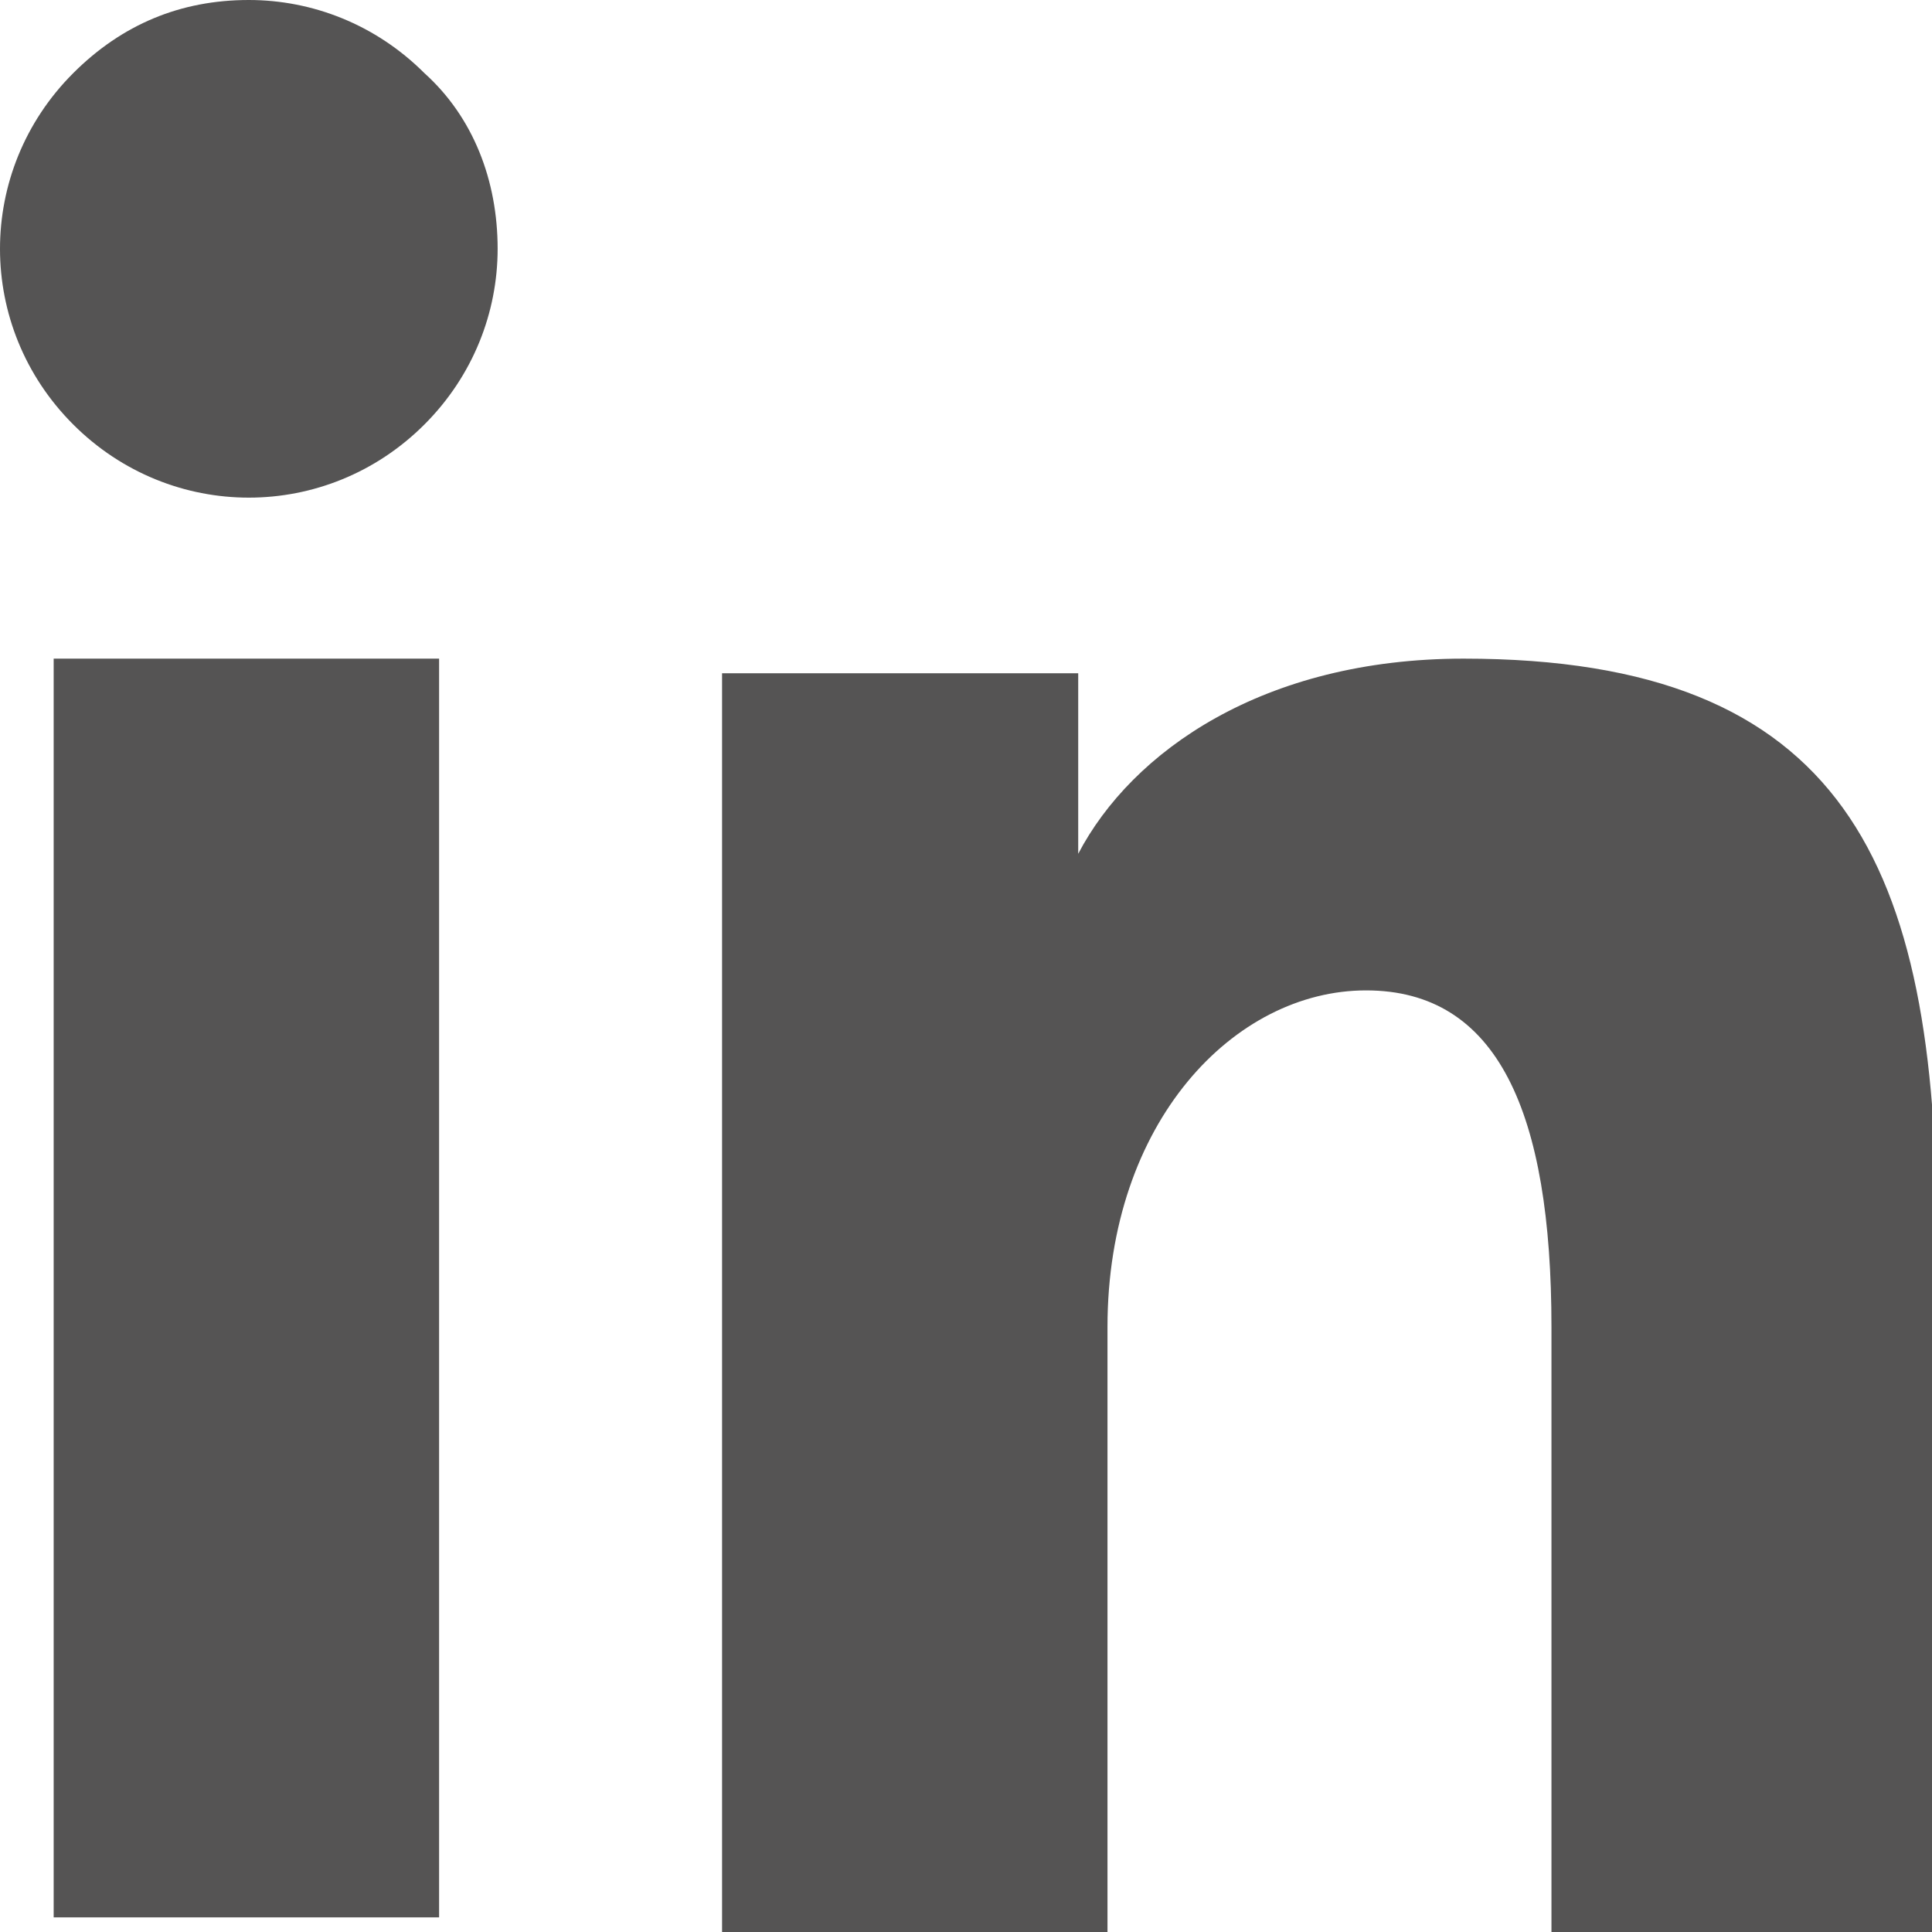 <?xml version="1.0" encoding="UTF-8"?>
<svg id="Camada_1" xmlns="http://www.w3.org/2000/svg" width="39.6" height="39.6" version="1.1" viewBox="0 0 39.6 39.6">
  <!-- Generator: Adobe Illustrator 29.7.1, SVG Export Plug-In . SVG Version: 2.1.1 Build 8)  -->
  <defs>
    <style>
      .st0 {
        fill: #555454;
      }
    </style>
  </defs>
  <path class="st0" d="M10.2,5.1c0,1.3-.5,2.6-1.5,3.6-1,1-2.3,1.5-3.6,1.5-1.3,0-2.6-.5-3.6-1.5C.5,7.7,0,6.4,0,5.1c0-1.3.5-2.6,1.5-3.6C2.5.5,3.7,0,5.1,0,6.4,0,7.7.5,8.7,1.5c1,.9,1.5,2.2,1.5,3.6ZM1.1,39.3h7.9V13.5H1.1v25.8ZM14.7,13.8h7.4v3.7c1.1-2.1,3.8-4,7.9-4,7.8,0,9.7,4.2,9.7,11.9v14.3h-7.9v-12.5c0-4.4-1.1-6.9-3.8-6.9s-5.3,2.7-5.3,6.9v12.5h-7.9V13.8Z"/>
</svg>